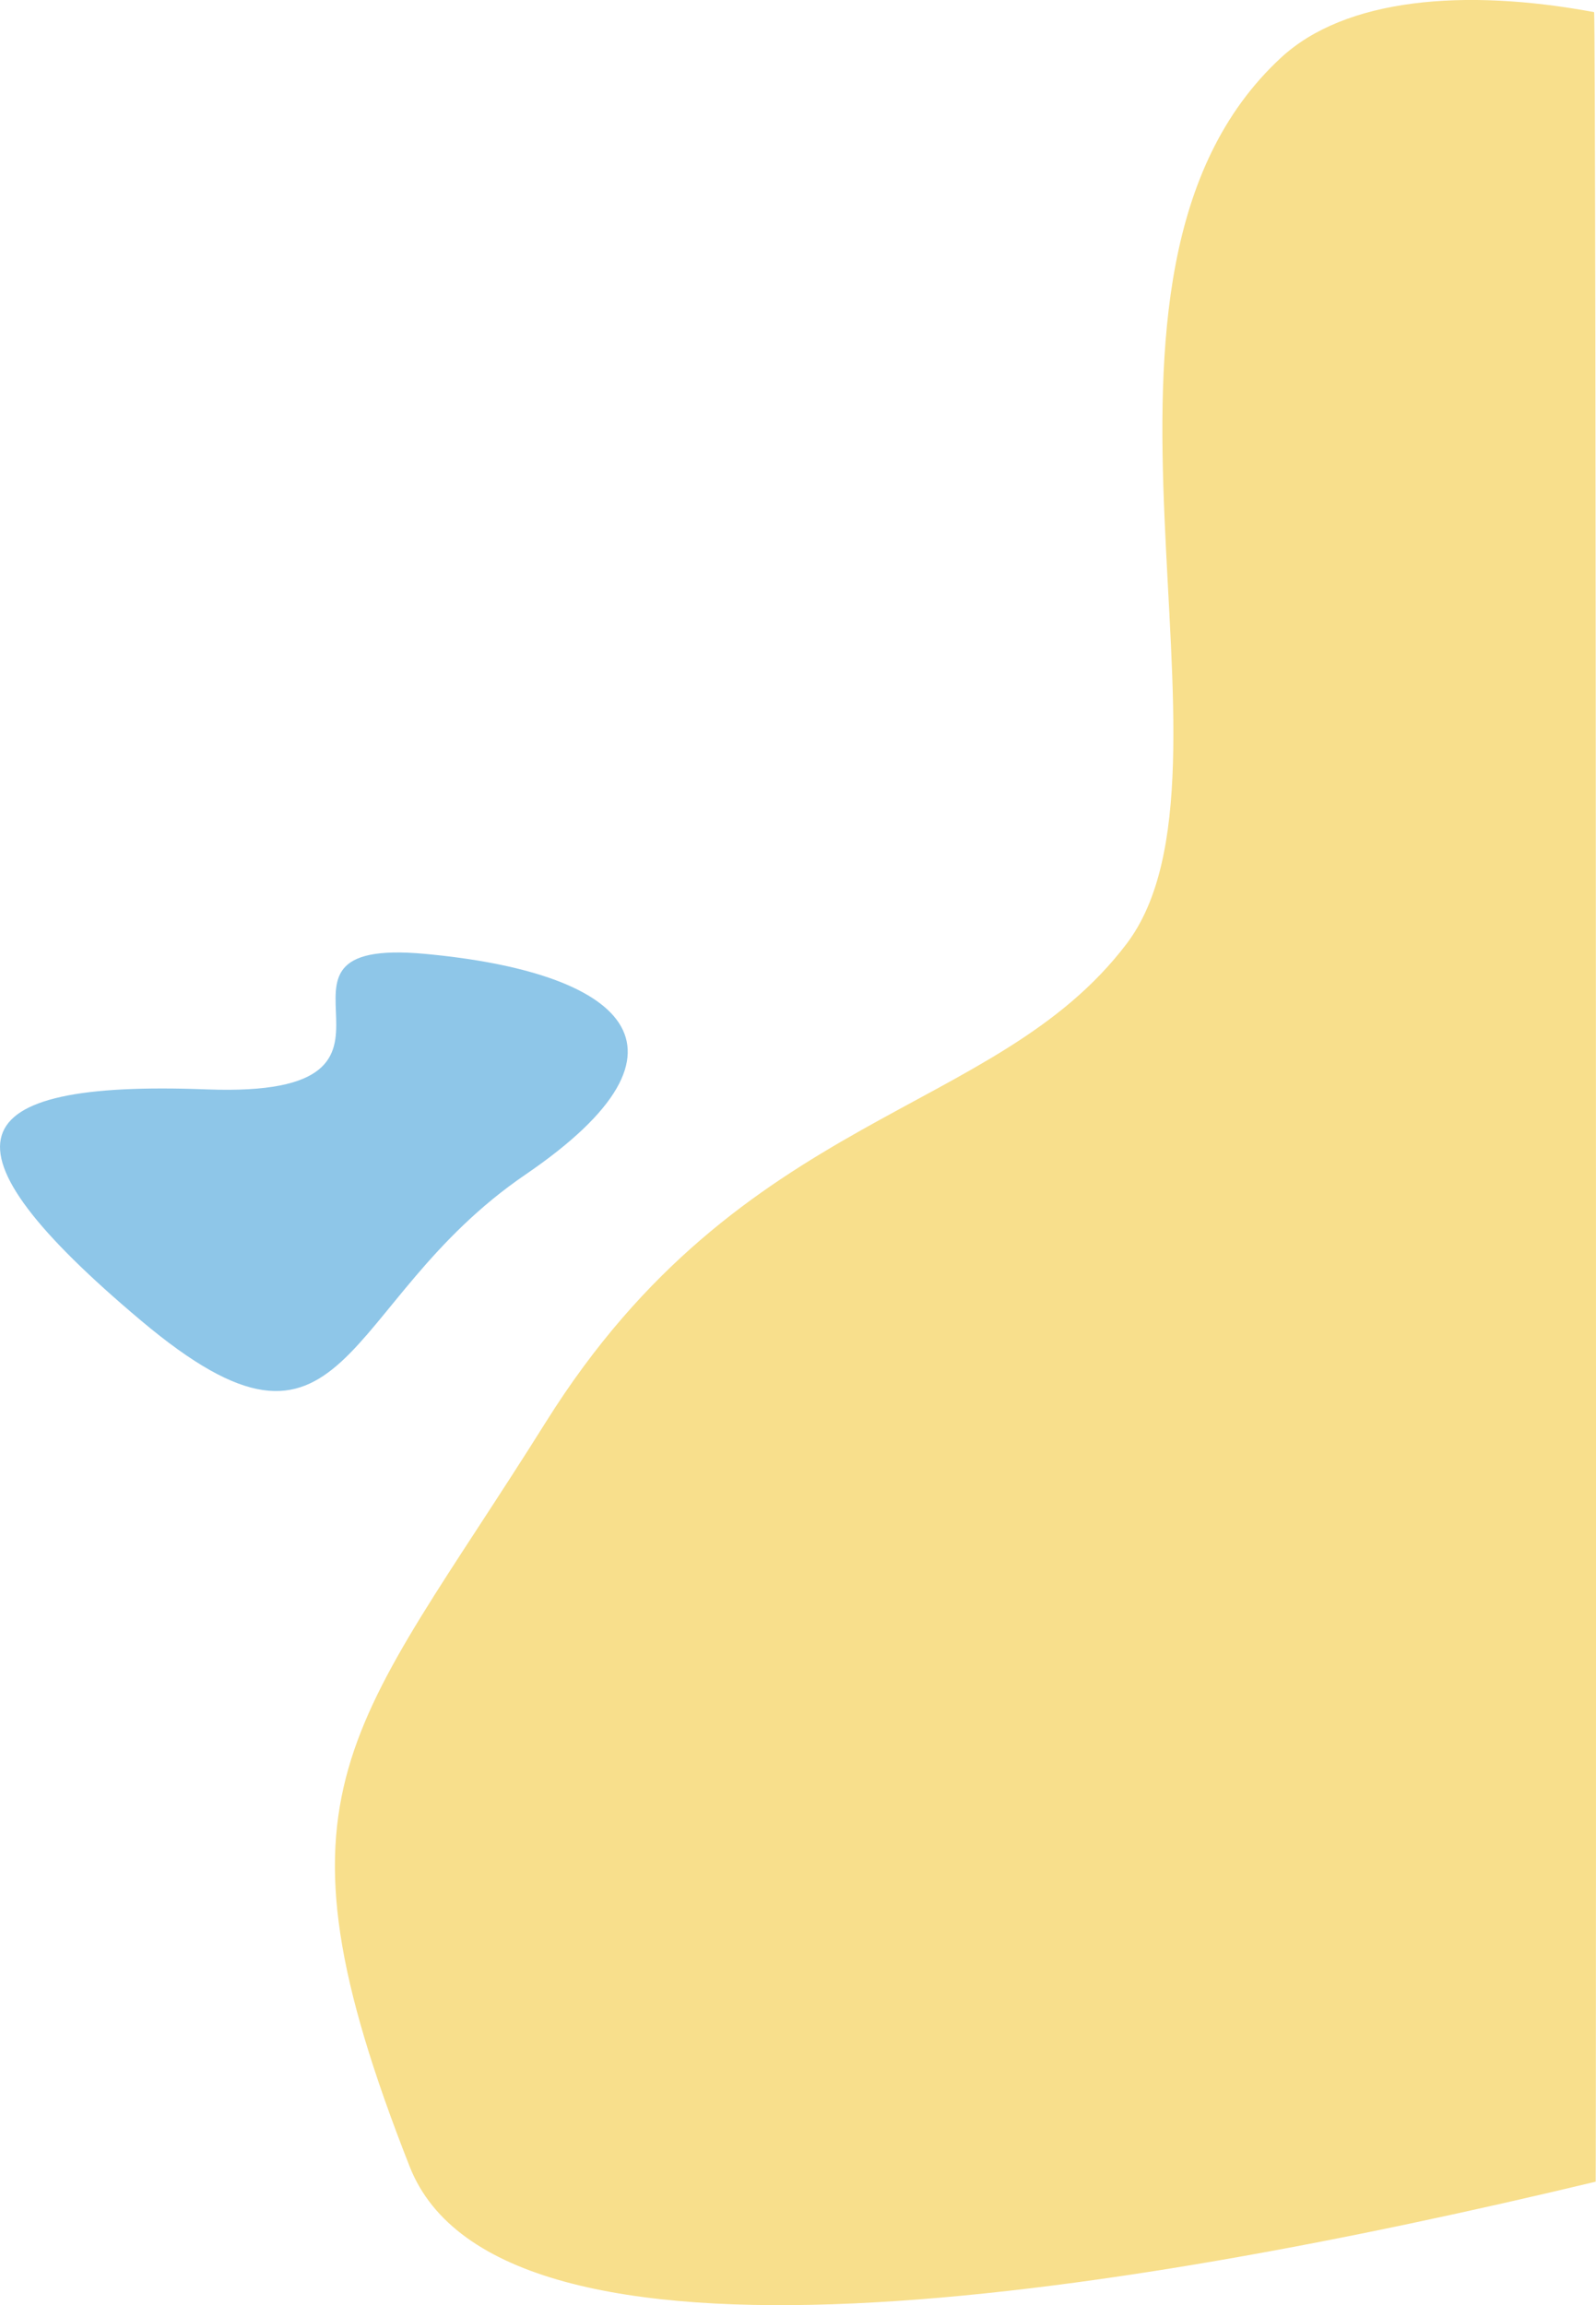 <svg id="Ebene_1" data-name="Ebene 1" xmlns="http://www.w3.org/2000/svg" width="139.33mm" height="201.22mm" viewBox="0 0 394.95 570.39"><defs><style>.cls-1{fill:#f8df8c;}.cls-2{fill:#8ec6e8;}</style></defs><path id="Pfad_1730" data-name="Pfad 1730" class="cls-1" d="M503.3,666c-120.21,28.8-271.25,52.75-293.48-3.71-37.06-94.09-14.71-107,33.75-184.33s111.12-75.34,143.65-118.24S367,194.55,425.39,140.51c15.92-14.76,45.35-17.29,77.52-11.31C503.47,129.77,503.44,666,503.3,666Z" transform="translate(-108.43 -126.2)"/><path id="Pfad_1738" data-name="Pfad 1738" class="cls-2" d="M213.58,362.21c48.35,4.47,71.37,22.89,24.88,54.61s-43.37,79.69-95.15,36.11-45.53-59.54,16.26-57.19S165.23,357.75,213.58,362.21Z" transform="translate(-108.43 -126.2)"/></svg>